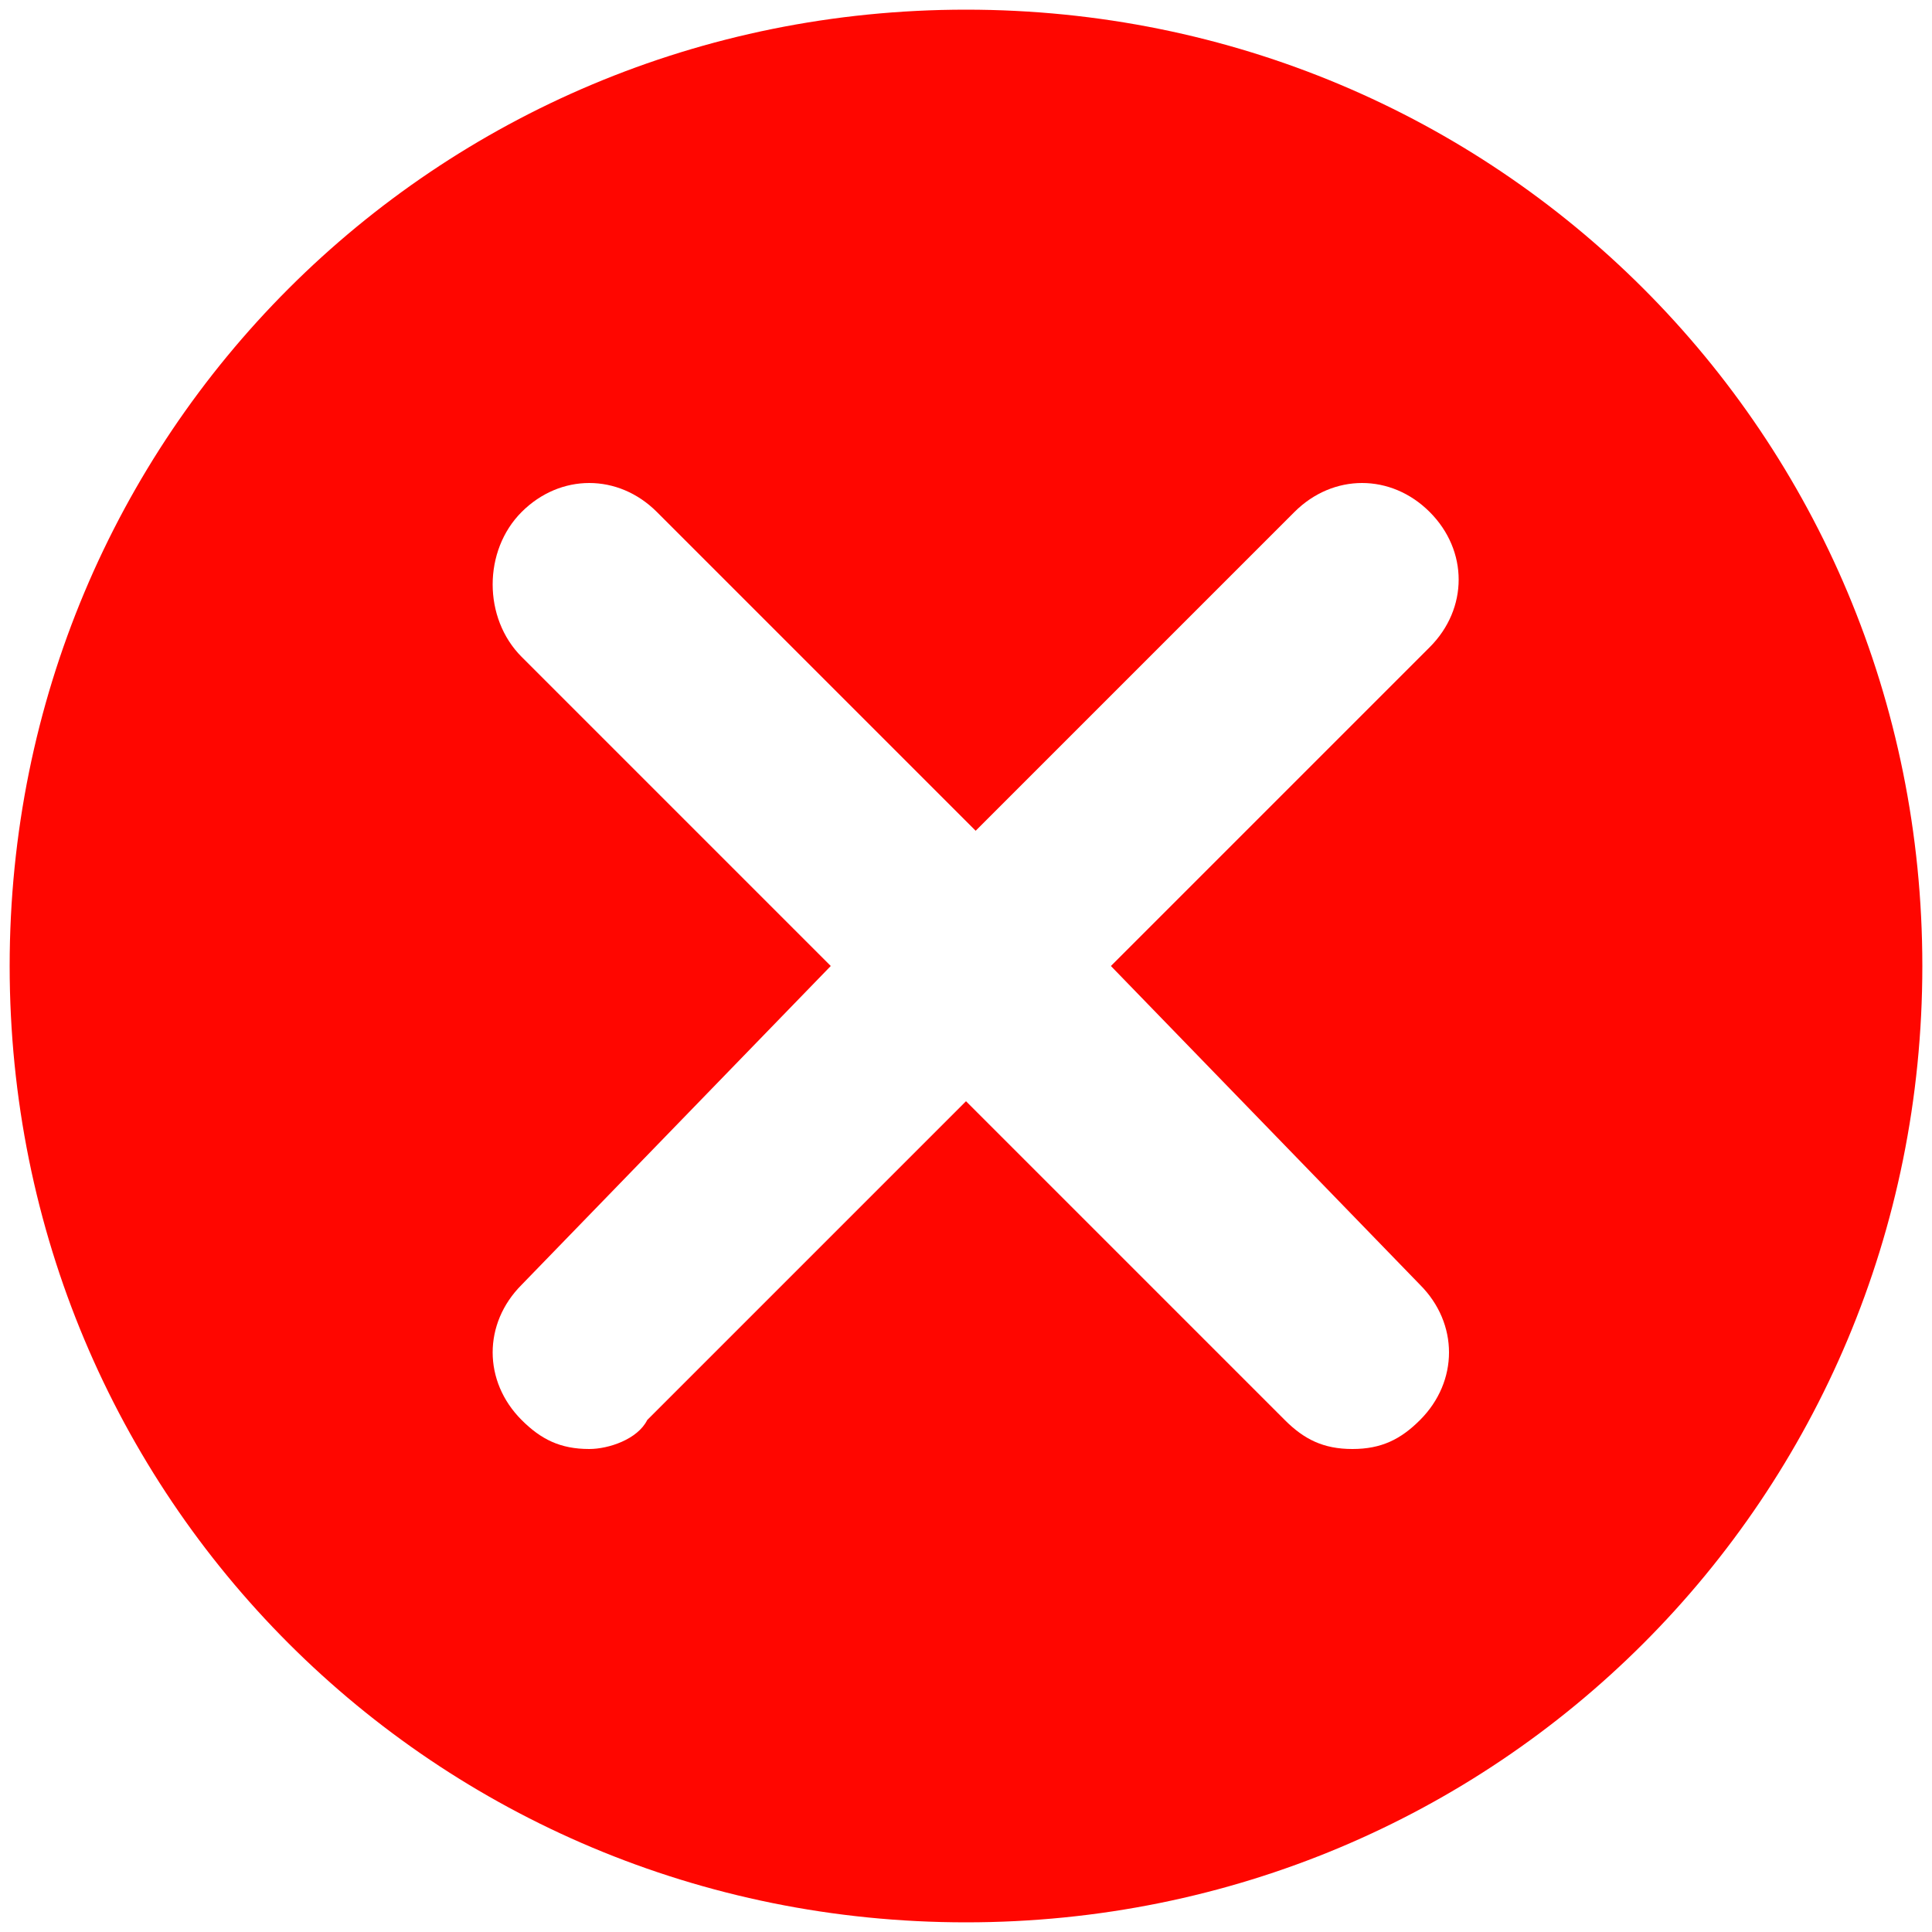 <?xml version="1.0" encoding="UTF-8"?>
<svg id="Layer_1" xmlns="http://www.w3.org/2000/svg" version="1.1" viewBox="0 0 20 20">
  <!-- Generator: Adobe Illustrator 29.6.1, SVG Export Plug-In . SVG Version: 2.1.1 Build 9)  -->
  <path d="M10,.1C4.5.1.1,4.5.1,10s4.4,9.9,9.9,9.9,9.9-4.4,9.9-9.9S15.5.1,10,.1ZM14.7,13.3c.4.4.4,1,0,1.4-.2.2-.4.3-.7.3s-.5-.1-.7-.3l-3.3-3.3-3.3,3.3c-.1.2-.4.3-.6.3-.3,0-.5-.1-.7-.3-.4-.4-.4-1,0-1.4l3.2-3.3-3.2-3.2c-.4-.4-.4-1.1,0-1.5.4-.4,1-.4,1.4,0l3.3,3.3,3.3-3.3c.4-.4,1-.4,1.4,0s.4,1,0,1.4l-3.3,3.3,3.2,3.3Z" fill="#ff0600"/>
</svg>